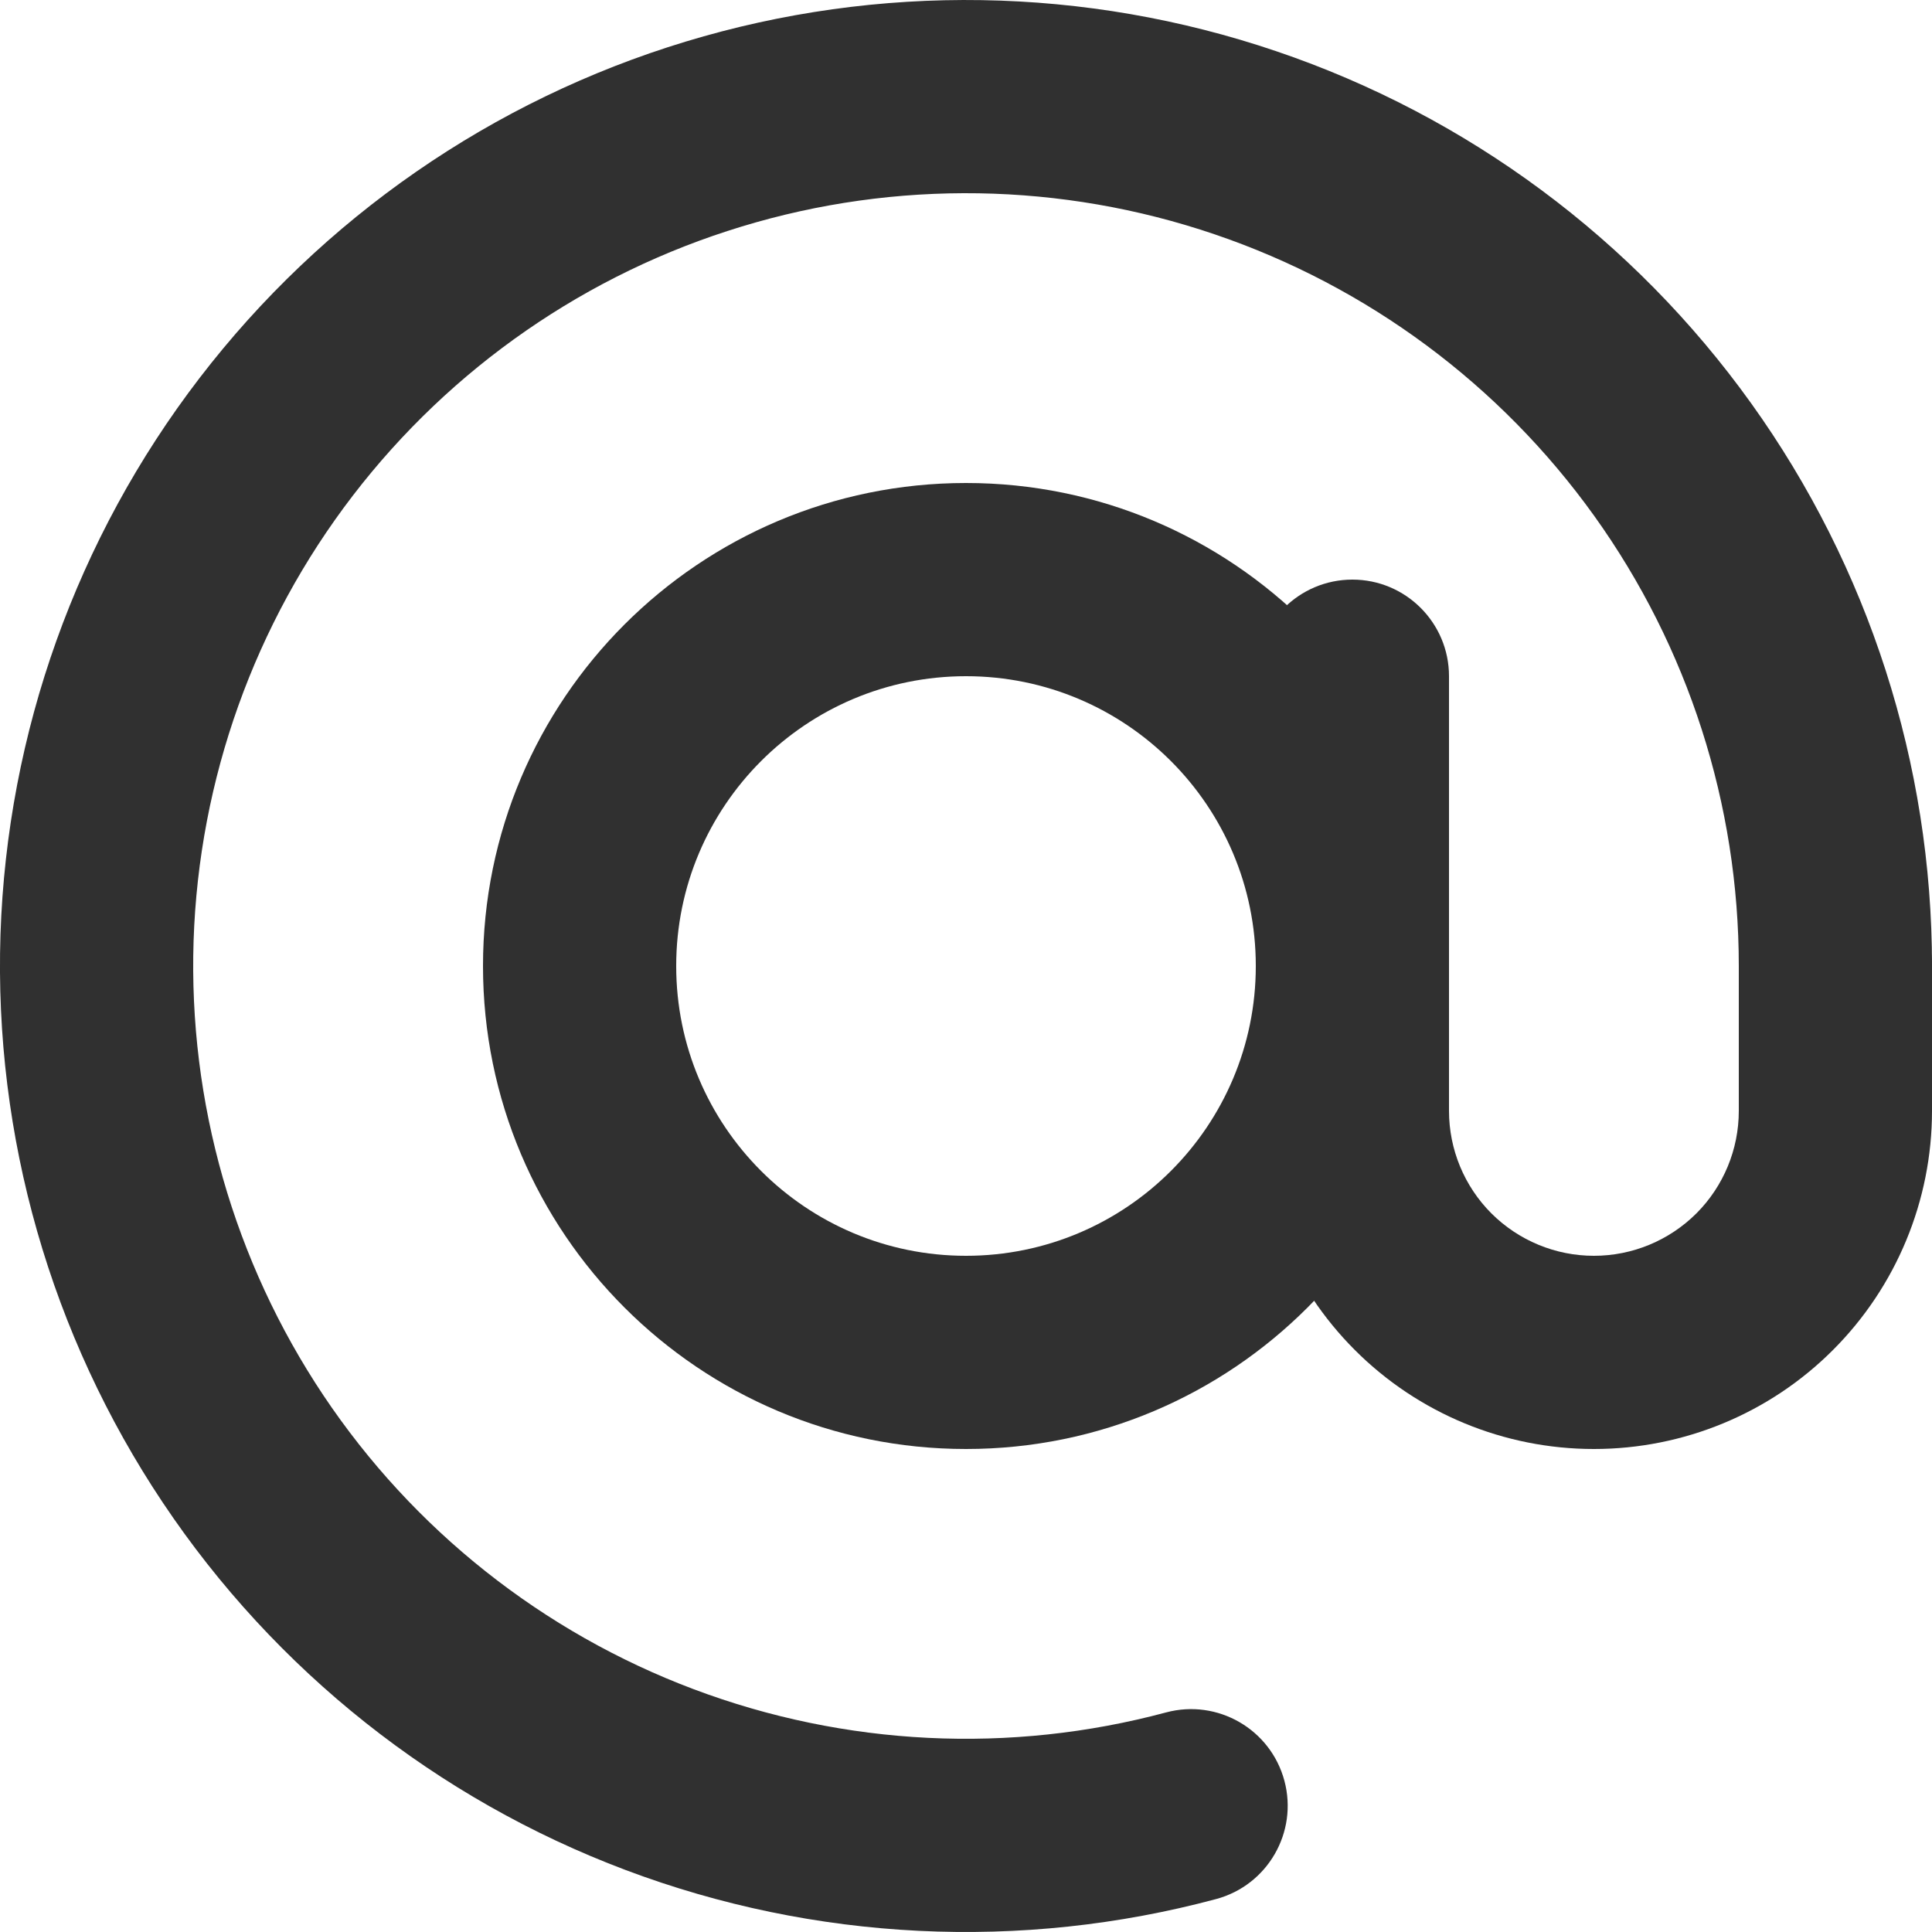 <?xml version="1.0" encoding="UTF-8"?> <svg xmlns="http://www.w3.org/2000/svg" width="20" height="20" viewBox="0 0 20 20" fill="none"><path fill-rule="evenodd" clip-rule="evenodd" d="M7.097 0.431C9.097 -0.176 11.236 -0.141 13.214 0.531C15.193 1.202 16.911 2.477 18.128 4.175C19.346 5.874 20 7.911 20 10C20 10.553 19.552 11 19 11C18.448 11 18 10.552 18 10C18 8.329 17.477 6.699 16.503 5.34C15.529 3.981 14.154 2.962 12.572 2.425C10.989 1.887 9.277 1.859 7.678 2.345C6.078 2.83 4.671 3.804 3.653 5.13C2.635 6.456 2.059 8.068 2.004 9.739C1.95 11.409 2.42 13.055 3.348 14.445C4.277 15.835 5.618 16.899 7.182 17.487C8.747 18.076 10.457 18.16 12.071 17.727C12.605 17.584 13.153 17.901 13.296 18.434C13.439 18.968 13.122 19.516 12.589 19.659C10.571 20.2 8.434 20.095 6.478 19.359C4.522 18.623 2.847 17.293 1.686 15.556C0.525 13.819 -0.063 11.761 0.005 9.673C0.074 7.585 0.794 5.57 2.066 3.913C3.338 2.255 5.098 1.037 7.097 0.431Z" fill="#303030"></path><path fill-rule="evenodd" clip-rule="evenodd" d="M10 7C8.343 7 7 8.343 7 10C7 11.657 8.343 13 10 13C11.657 13 13 11.657 13 10C13 8.343 11.657 7 10 7ZM5 10C5 7.239 7.239 5 10 5C12.761 5 15 7.239 15 10C15 12.762 12.761 15 10 15C7.239 15 5 12.762 5 10Z" fill="#303030"></path><path fill-rule="evenodd" clip-rule="evenodd" d="M14 6C14.552 6 15 6.448 15 7V11.5C15 11.898 15.158 12.28 15.439 12.561C15.721 12.842 16.102 13 16.5 13C16.898 13 17.279 12.842 17.561 12.561C17.842 12.28 18 11.898 18 11.5V10C18 9.448 18.448 9 19 9C19.552 9 20 9.448 20 10V11.5C20 12.428 19.631 13.319 18.975 13.975C18.319 14.632 17.428 15 16.5 15C15.572 15 14.681 14.632 14.025 13.975C13.369 13.319 13 12.428 13 11.5V7C13 6.448 13.448 6 14 6Z" fill="#303030"></path></svg> 